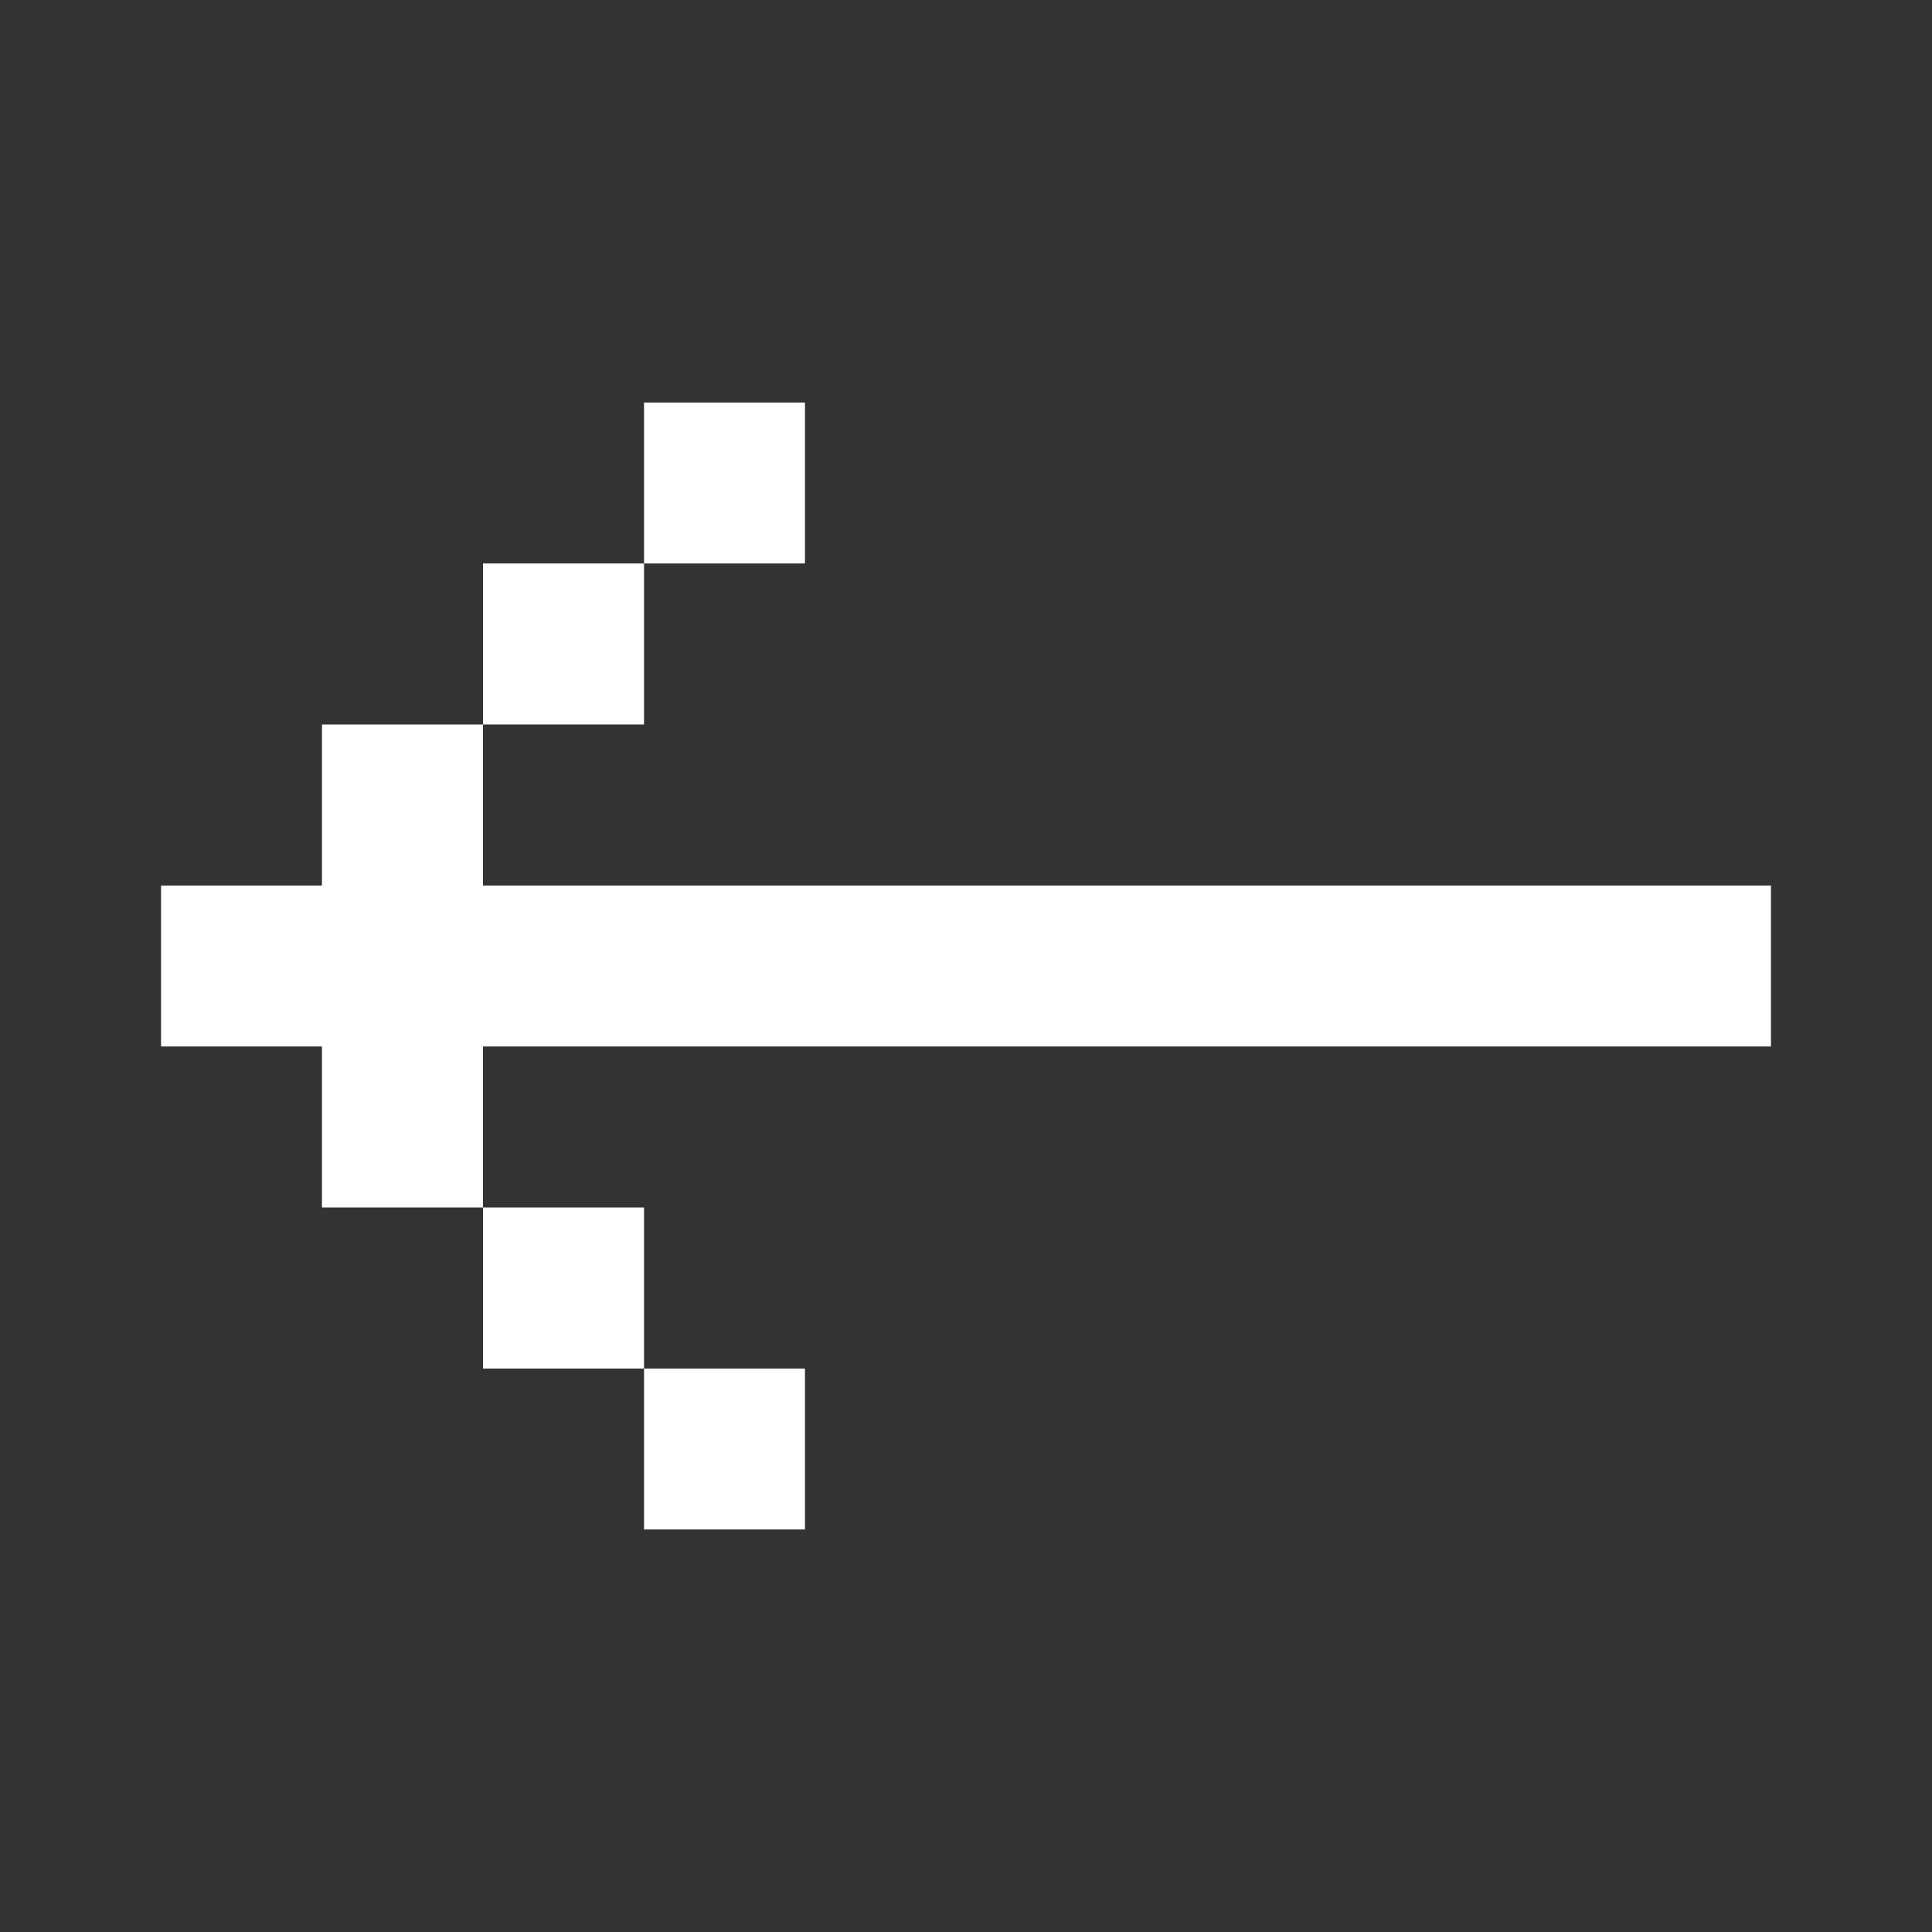 <svg width="20" height="20" viewBox="0 0 20 20" fill="none" xmlns="http://www.w3.org/2000/svg">
<rect x="0" y="0" width="20" height="20" fill="#333333" stroke="none"/>
<path d="M18.333 10.833V9.167H5V7.5H6.667V5.833H8.333V4.167H6.667V5.833H5V7.5H3.333V9.167H1.667V10.833H3.333V12.5H5V14.167H6.667V15.833H8.333V14.167H6.667V12.5H5V10.833H18.333Z" fill="white"/>
</svg>
